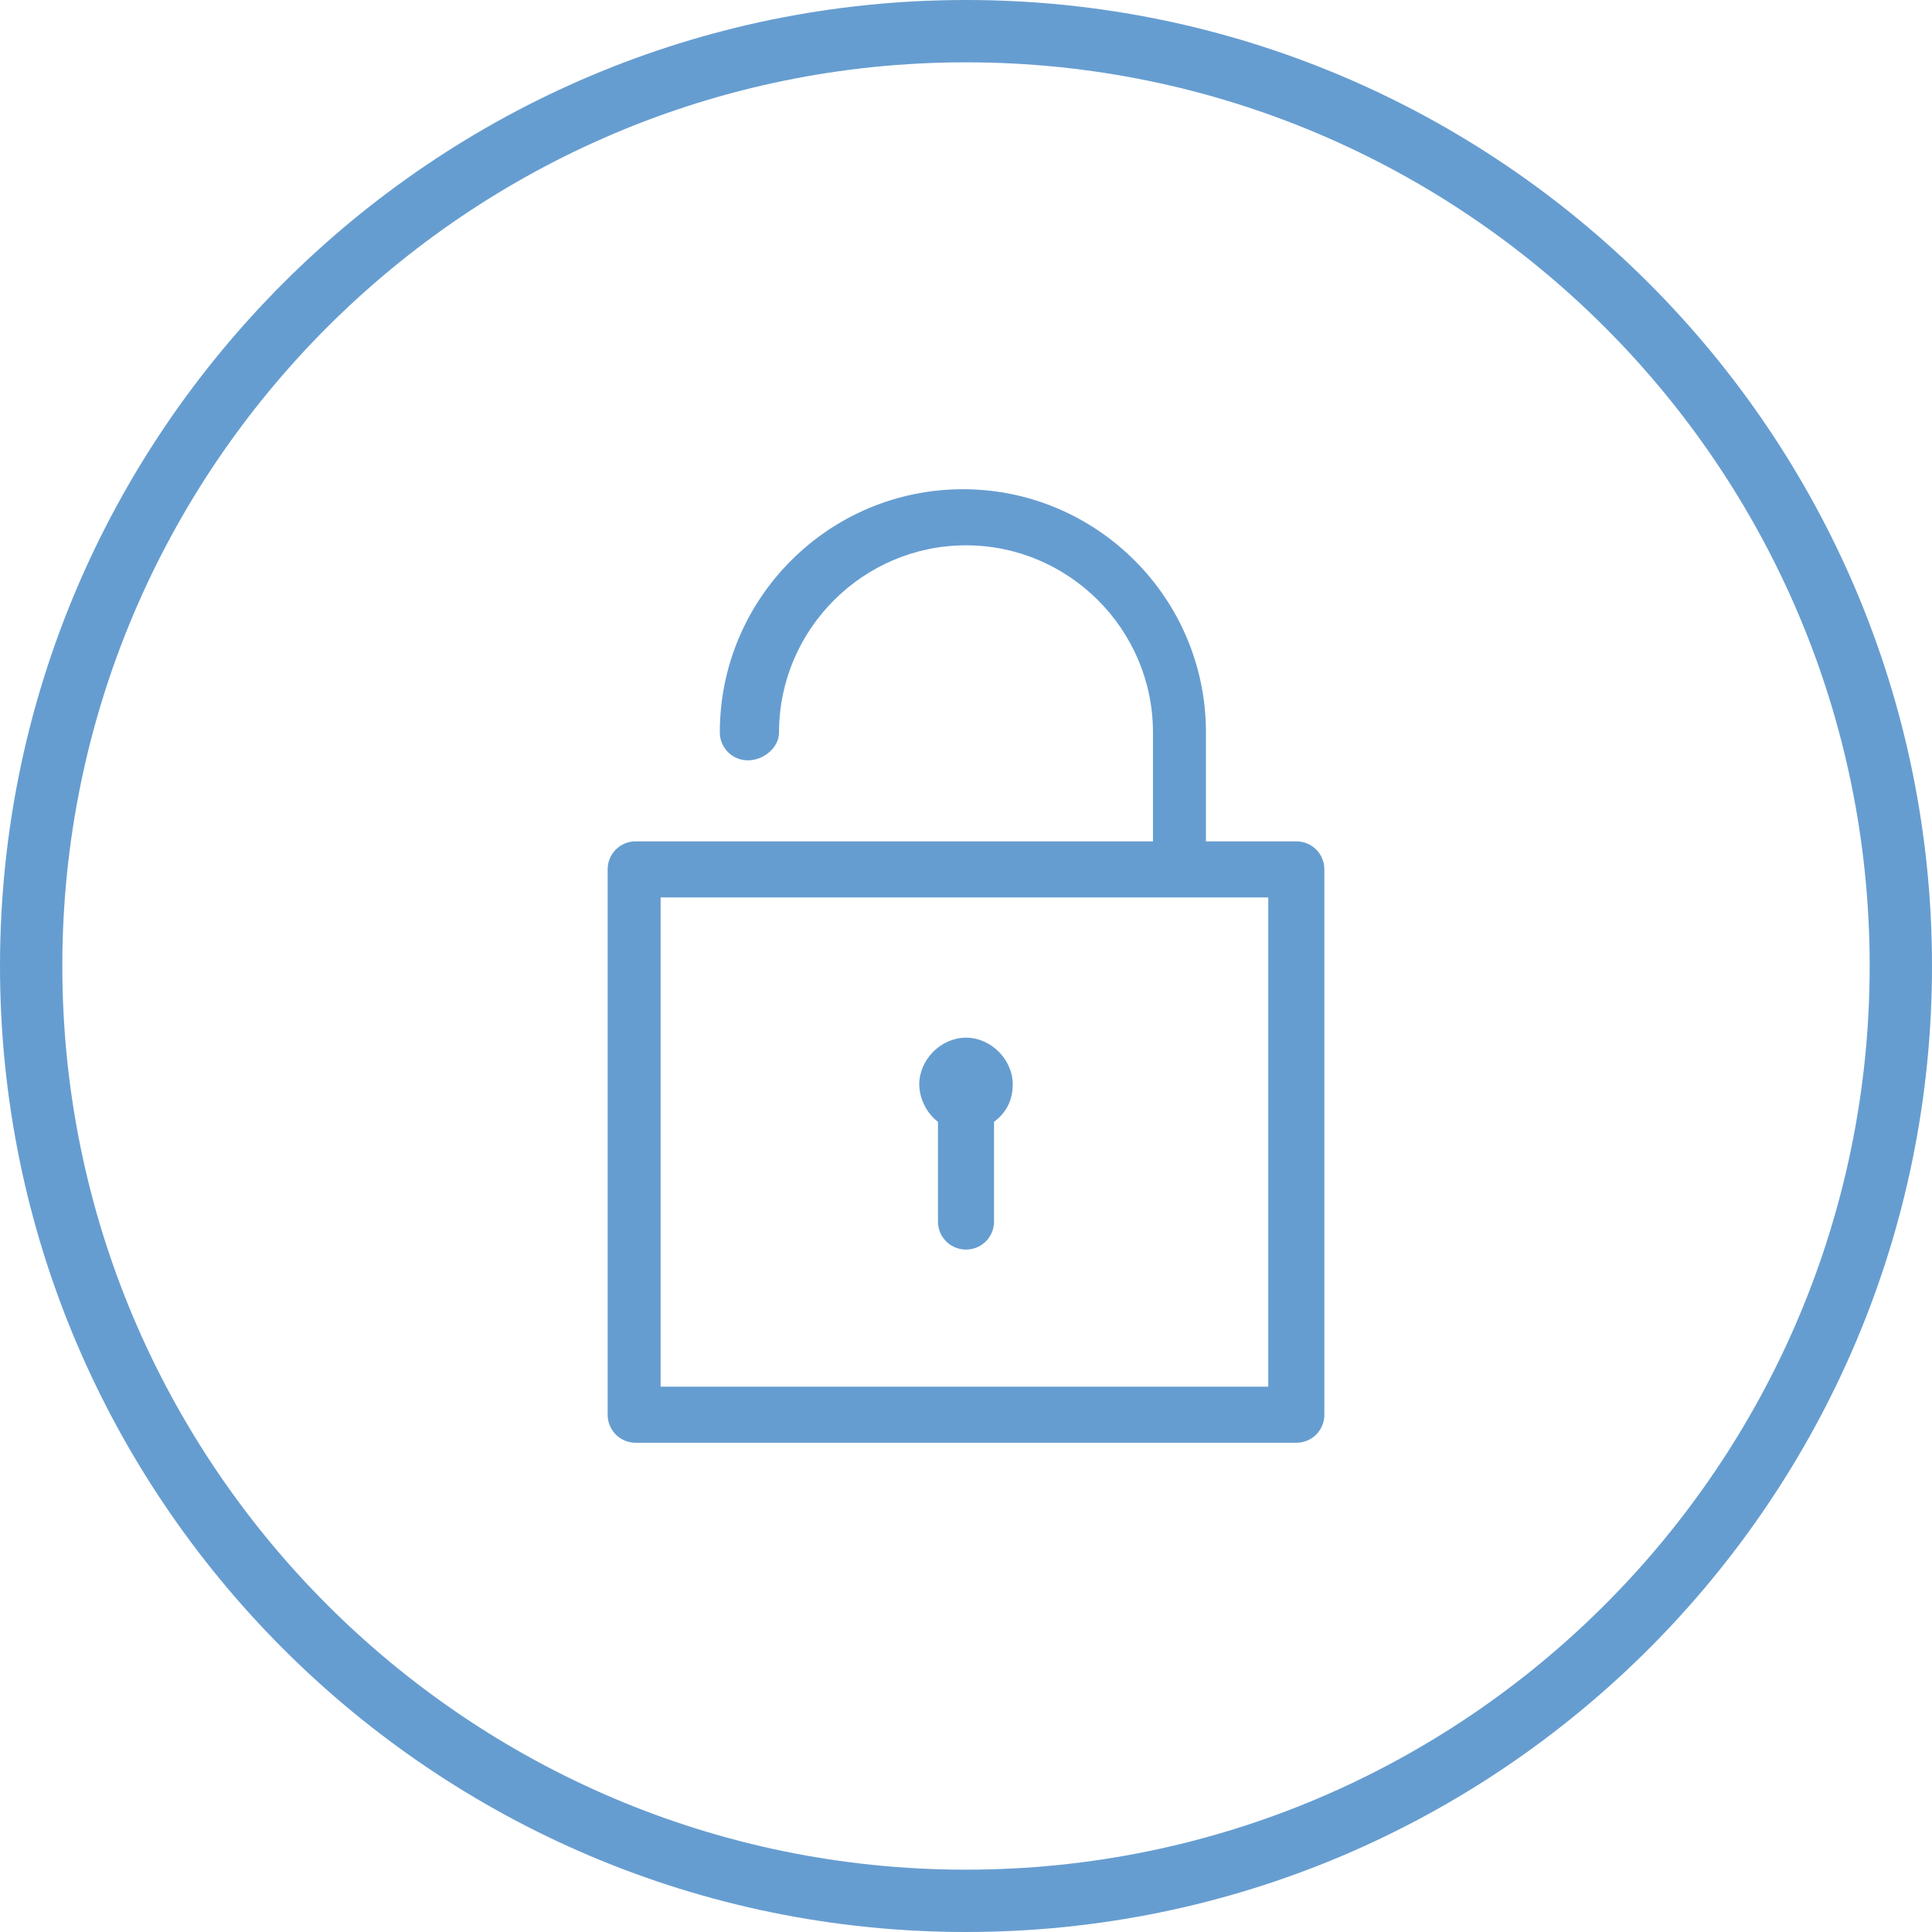 <?xml version="1.0" encoding="utf-8"?>
<!-- Generator: Adobe Illustrator 24.0.0, SVG Export Plug-In . SVG Version: 6.00 Build 0)  -->
<svg version="1.1" id="Layer_1" xmlns="http://www.w3.org/2000/svg" xmlns:xlink="http://www.w3.org/1999/xlink" x="0px" y="0px"
	 viewBox="0 0 62 62" enable-background="new 0 0 62 62" xml:space="preserve">
<g>
	<path fill="#669DD0" d="M31,0C13.9,0,0,13.9,0,31c0,17.1,13.9,31,31,31c17.1,0,31-13.9,31-31C62,13.9,48.1,0,31,0z M31,60
		C15,60,2,47,2,31C2,15,15,2,31,2c16,0,29,13,29,29C60,47,47,60,31,60z"/>
	<path fill="#669DD0" d="M30.1,36v3.2c0,0.5,0.4,0.9,0.9,0.9s0.9-0.4,0.9-0.9V36c0.4-0.3,0.6-0.7,0.6-1.2c0-0.8-0.7-1.5-1.5-1.5
		s-1.5,0.7-1.5,1.5C29.5,35.2,29.7,35.7,30.1,36z"/>
	<path fill="#669DD0" d="M41.6,27h-2.9v-3.5c0-4.3-3.5-7.8-7.8-7.8s-7.8,3.5-7.8,7.8c0,0.5,0.4,0.9,0.9,0.9S25,24,25,23.5
		c0-3.3,2.7-6,6-6s6,2.7,6,6V27H20.4c-0.5,0-0.9,0.4-0.9,0.9v17.5c0,0.5,0.4,0.9,0.9,0.9h21.2c0.5,0,0.9-0.4,0.9-0.9V27.9
		C42.5,27.4,42.1,27,41.6,27z M40.8,44.5H21.2V28.8h19.5V44.5z"/>
</g>
</svg>
